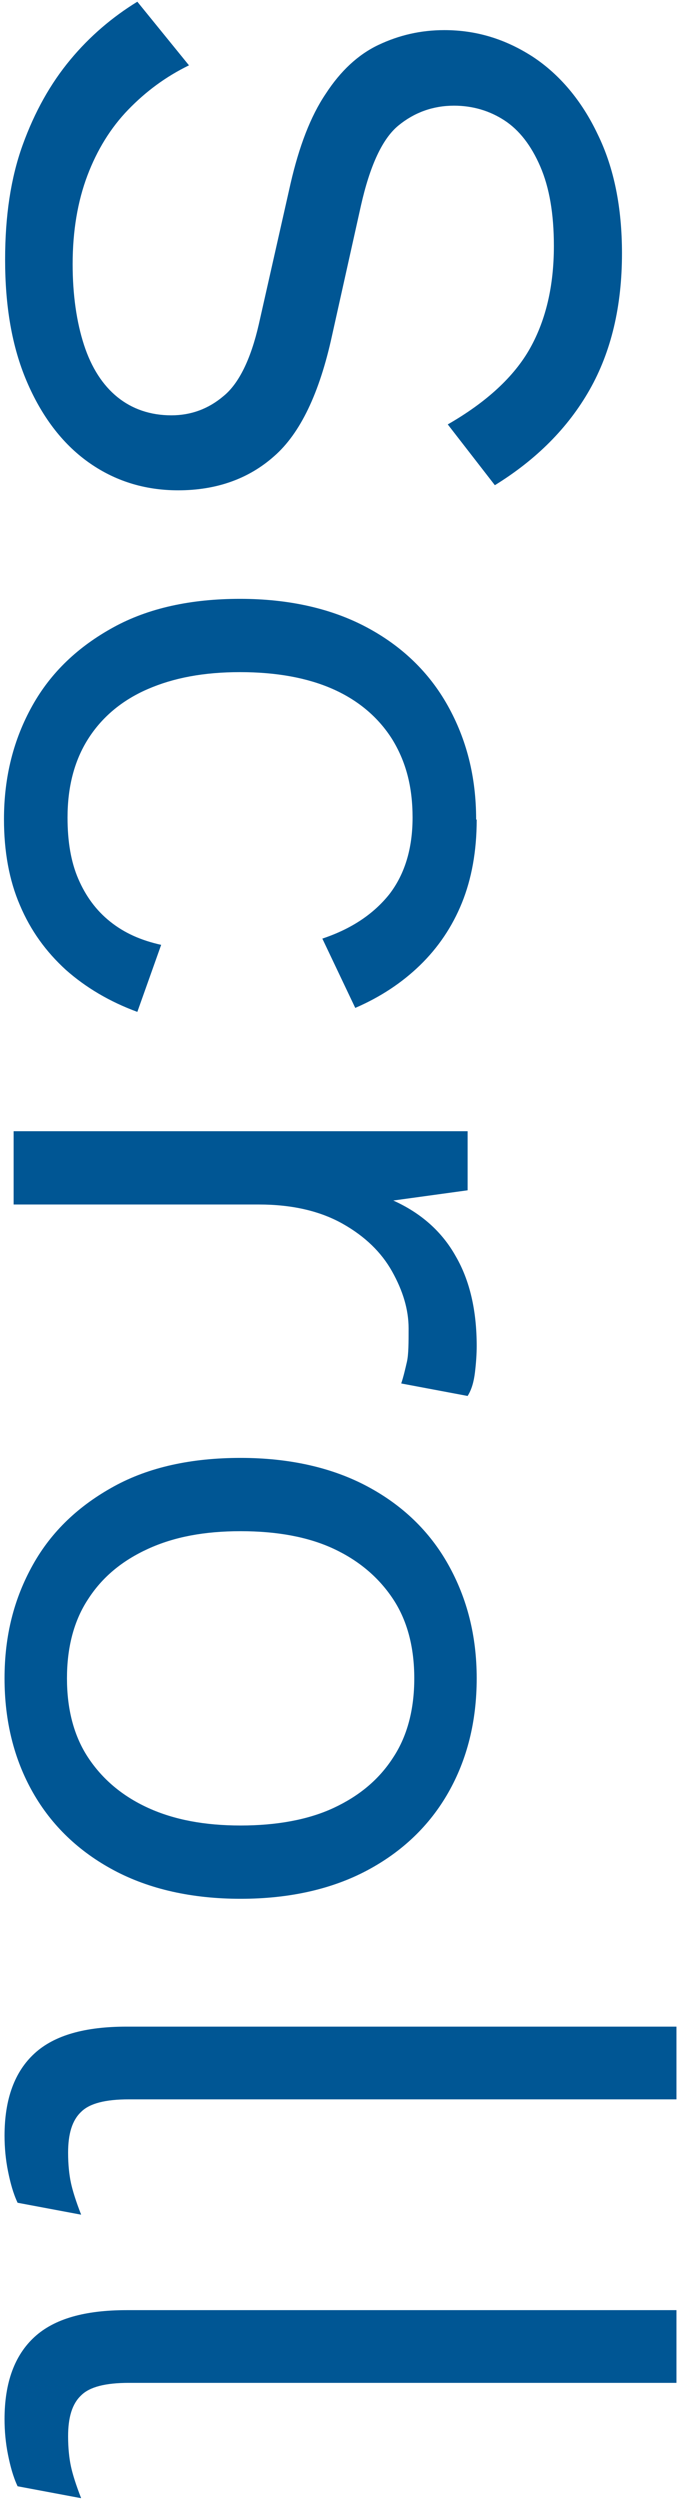 <?xml version="1.0" encoding="UTF-8"?><svg id="conts" xmlns="http://www.w3.org/2000/svg" viewBox="0 0 12 44"><defs><style>.cls-1{fill:#005694;}</style></defs><path class="cls-1" d="M10.96,4.46c0,.93-.19,1.73-.57,2.4-.38,.67-.94,1.23-1.67,1.68l-.83-1.07c.68-.39,1.17-.84,1.45-1.34,.28-.5,.42-1.1,.42-1.8,0-.57-.08-1.03-.24-1.4s-.37-.64-.63-.81c-.26-.17-.56-.26-.89-.26-.37,0-.7,.12-.98,.35-.28,.23-.5,.7-.66,1.41l-.51,2.29c-.22,1.01-.56,1.72-1.02,2.12-.45,.4-1.02,.6-1.69,.6-.6,0-1.13-.17-1.59-.5s-.82-.81-1.08-1.42c-.26-.61-.38-1.32-.38-2.14,0-.77,.1-1.44,.31-2.02s.49-1.08,.84-1.5C1.58,.64,1.98,.3,2.42,.03l.91,1.12c-.41,.2-.76,.46-1.07,.78-.31,.32-.55,.71-.72,1.16s-.26,.97-.26,1.56c0,.54,.07,1.02,.2,1.42,.13,.4,.33,.71,.59,.92,.26,.21,.58,.32,.95,.32,.34,0,.65-.11,.92-.34,.27-.22,.48-.65,.62-1.26l.56-2.48c.15-.65,.35-1.18,.62-1.58,.26-.4,.57-.69,.93-.86s.74-.26,1.16-.26c.57,0,1.08,.16,1.56,.47,.47,.31,.86,.77,1.14,1.36,.29,.59,.43,1.29,.43,2.1Z"/><path class="cls-1" d="M8.4,14.43c0,.55-.09,1.04-.26,1.46-.17,.42-.42,.79-.74,1.1-.32,.31-.7,.56-1.14,.75l-.58-1.22c.51-.17,.9-.43,1.18-.78,.27-.35,.41-.8,.41-1.35s-.12-.99-.36-1.38c-.24-.38-.59-.68-1.04-.88-.45-.2-1-.3-1.64-.3s-1.17,.1-1.63,.3c-.46,.2-.81,.5-1.05,.88-.24,.38-.36,.84-.36,1.38,0,.42,.06,.78,.19,1.08,.13,.3,.31,.55,.56,.75s.54,.33,.9,.41l-.42,1.18c-.49-.18-.91-.43-1.26-.74-.35-.32-.62-.69-.81-1.14-.19-.44-.28-.95-.28-1.51,0-.75,.17-1.41,.5-2,.33-.59,.81-1.04,1.43-1.38s1.37-.5,2.23-.5,1.61,.17,2.23,.5,1.1,.79,1.43,1.38c.33,.59,.5,1.25,.5,2Z"/><path class="cls-1" d="M.24,19.91H8.24v1.04l-1.31,.18c.49,.22,.86,.55,1.1,.98,.25,.43,.37,.96,.37,1.58,0,.14-.01,.29-.03,.46s-.06,.31-.13,.42l-1.17-.22c.04-.12,.07-.25,.1-.38s.03-.34,.03-.59c0-.33-.1-.66-.29-1-.19-.34-.48-.62-.87-.84-.39-.22-.88-.34-1.48-.34H.24v-1.28Z"/><path class="cls-1" d="M8.4,29.54c0,.76-.17,1.43-.5,2.01-.33,.58-.81,1.04-1.43,1.37-.62,.33-1.37,.5-2.23,.5s-1.61-.17-2.23-.5c-.62-.33-1.1-.79-1.43-1.37-.33-.58-.5-1.25-.5-2.01s.17-1.41,.5-2c.33-.59,.81-1.04,1.43-1.38s1.37-.5,2.23-.5,1.61,.17,2.23,.5,1.1,.79,1.43,1.38c.33,.59,.5,1.25,.5,2Zm-1.1,0c0-.54-.12-1.01-.37-1.39-.25-.38-.6-.68-1.05-.89s-1-.31-1.64-.31-1.17,.1-1.63,.31c-.46,.21-.81,.5-1.06,.89-.25,.38-.37,.85-.37,1.39s.12,1.01,.37,1.39c.25,.38,.6,.68,1.06,.89,.46,.21,1,.31,1.63,.31s1.19-.1,1.64-.31,.8-.5,1.05-.89c.25-.38,.37-.85,.37-1.39Z"/><path class="cls-1" d="M11.92,36.95H2.27c-.41,0-.69,.07-.84,.22-.16,.15-.23,.39-.23,.72,0,.21,.02,.39,.05,.53s.09,.33,.18,.56l-1.12-.21c-.08-.17-.13-.36-.17-.56-.04-.2-.06-.41-.06-.62,0-.65,.18-1.13,.53-1.45,.35-.32,.89-.47,1.62-.47H11.92v1.28Z"/><path class="cls-1" d="M11.92,41.94H2.27c-.41,0-.69,.07-.84,.22-.16,.15-.23,.39-.23,.72,0,.21,.02,.39,.05,.53s.09,.33,.18,.56l-1.12-.21c-.08-.17-.13-.36-.17-.56-.04-.2-.06-.41-.06-.62,0-.65,.18-1.13,.53-1.45,.35-.32,.89-.47,1.62-.47H11.92v1.28Z"/></svg>